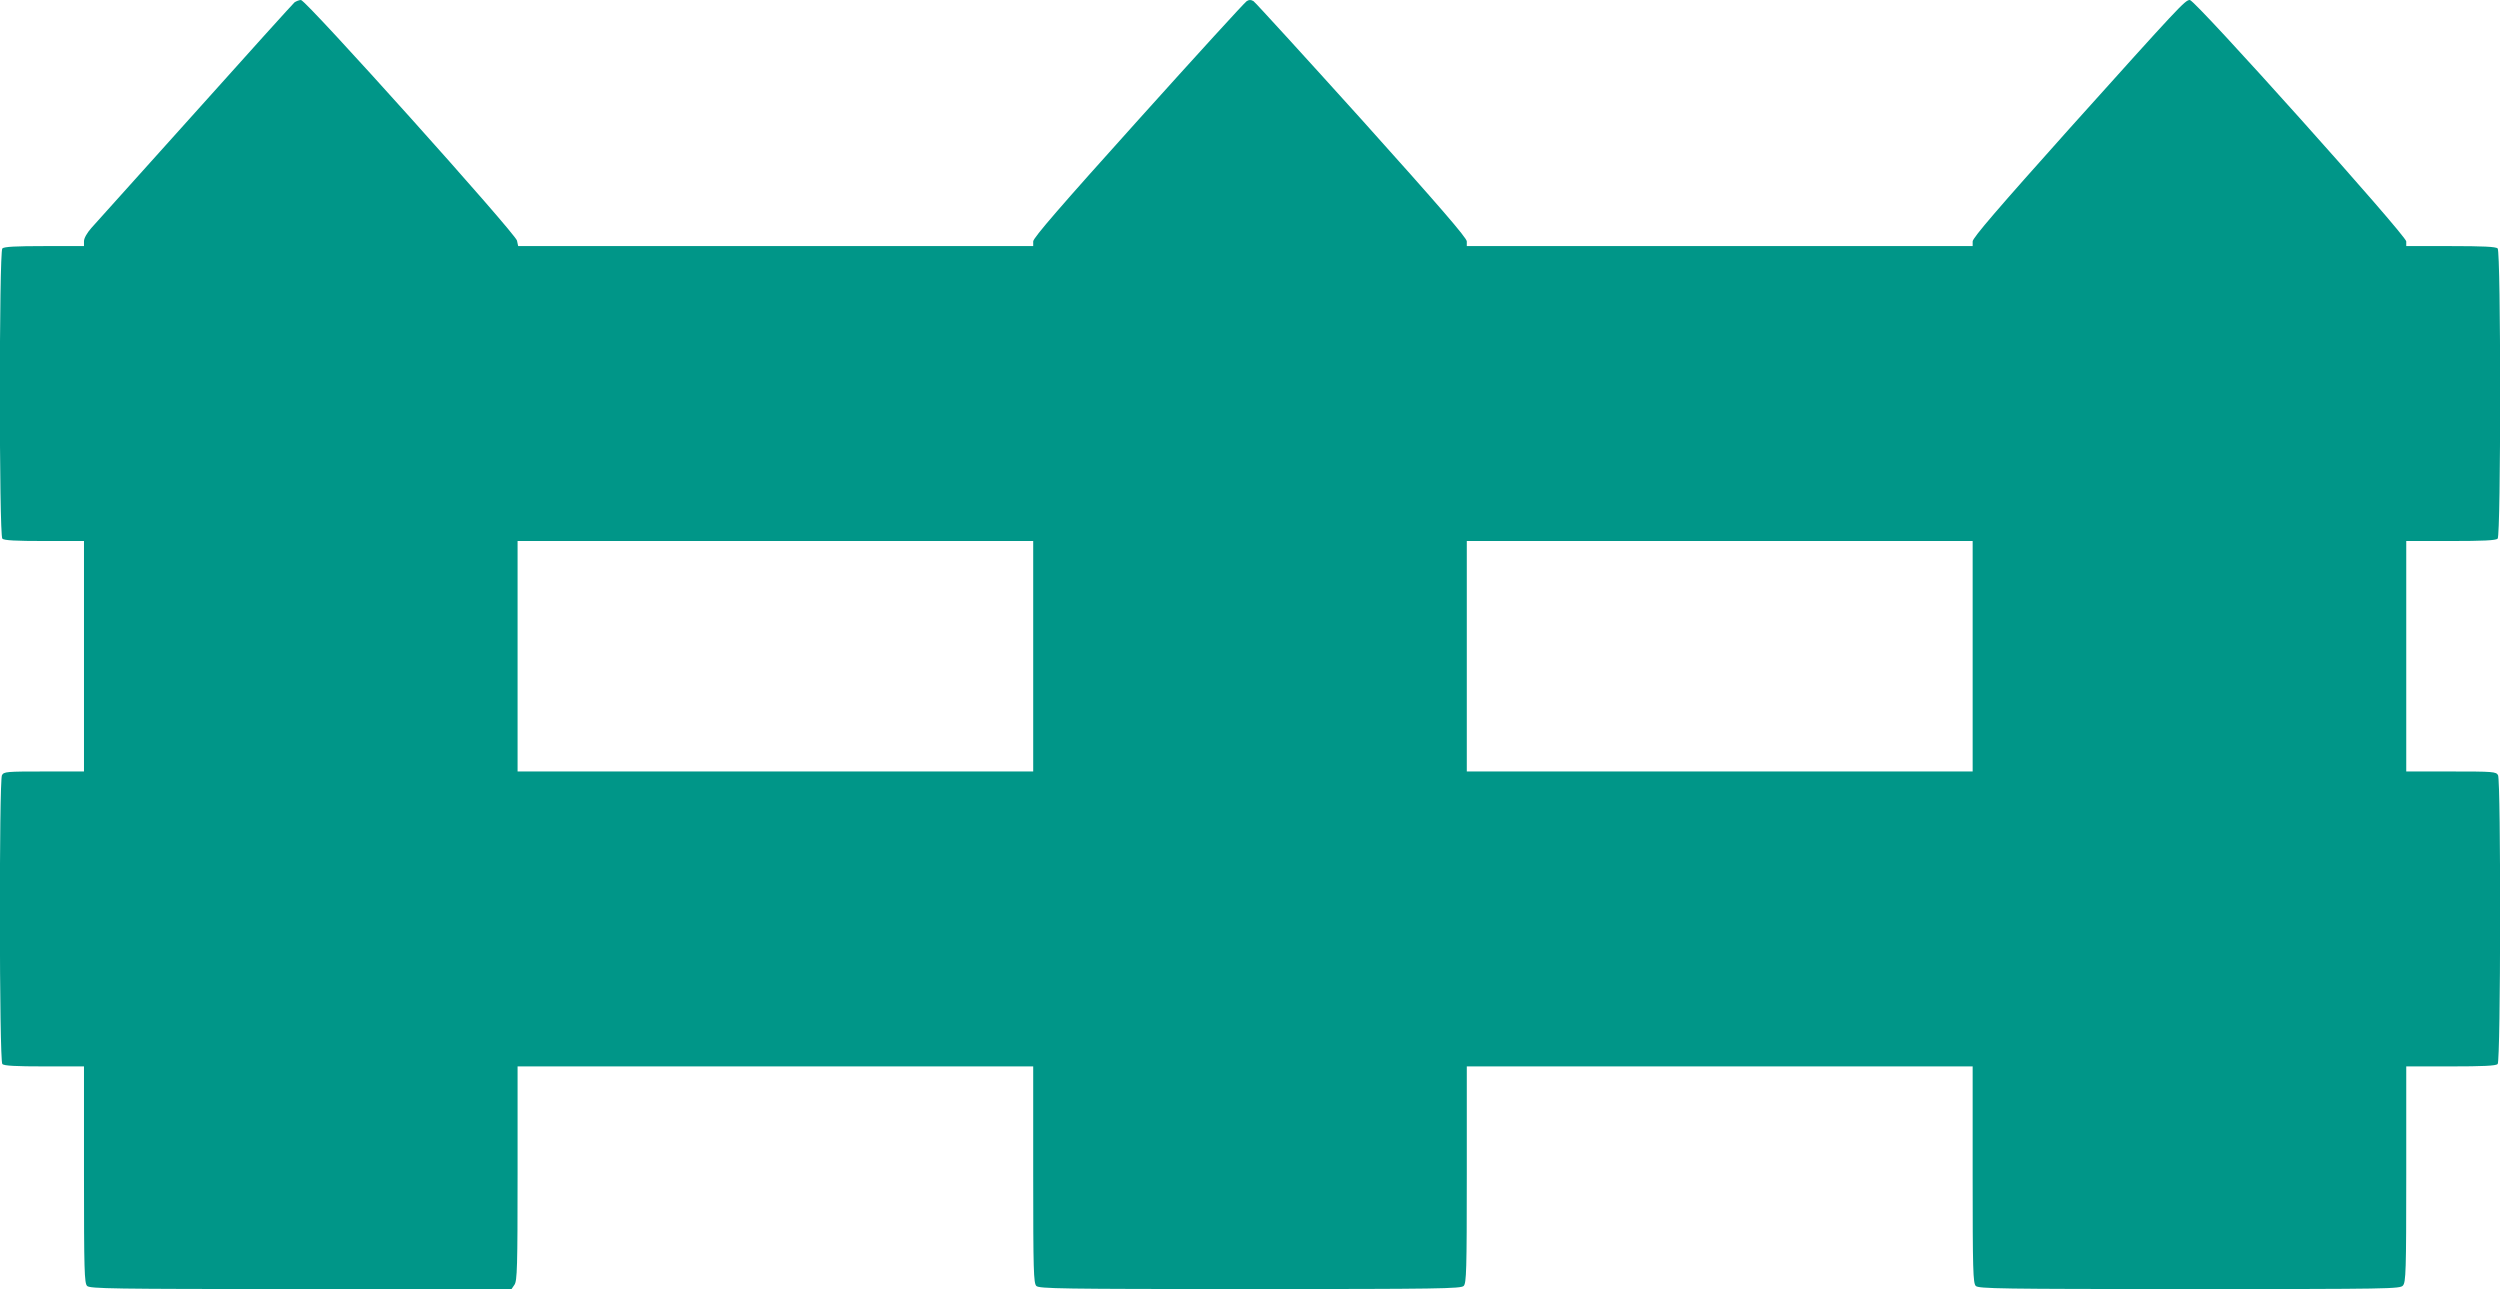 <?xml version="1.0" standalone="no"?>
<!DOCTYPE svg PUBLIC "-//W3C//DTD SVG 20010904//EN"
 "http://www.w3.org/TR/2001/REC-SVG-20010904/DTD/svg10.dtd">
<svg version="1.0" xmlns="http://www.w3.org/2000/svg"
 width="1280pt" height="660pt" viewBox="0 0 1280 660"
 preserveAspectRatio="xMidYMid meet">
<g transform="translate(0,660) scale(0.1,-0.1)"
fill="#009688" stroke="none">
<path d="M1508 6588 c-8 -7 -237 -260 -508 -563 -271 -302 -511 -569 -532
-592 -23 -26 -38 -53 -38 -68 l0 -25 -203 0 c-145 0 -206 -3 -215 -12 -17 -17
-17 -1469 0 -1486 9 -9 70 -12 215 -12 l203 0 0 -590 0 -590 -205 0 c-192 0
-205 -1 -215 -19 -15 -30 -14 -1463 2 -1479 9 -9 70 -12 215 -12 l203 0 0
-554 c0 -491 2 -556 16 -570 14 -14 127 -16 1094 -16 l1079 0 15 22 c14 20 16
91 16 570 l0 548 1320 0 1320 0 0 -554 c0 -491 2 -556 16 -570 14 -14 127 -16
1094 -16 967 0 1080 2 1094 16 14 14 16 79 16 570 l0 554 1295 0 1295 0 0
-554 c0 -491 2 -556 16 -570 14 -14 127 -16 1093 -16 1032 0 1079 1 1094 18
15 17 17 71 17 570 l0 552 228 0 c164 0 231 3 240 12 16 16 17 1449 2 1479
-10 18 -24 19 -240 19 l-230 0 0 590 0 590 228 0 c164 0 231 3 240 12 17 17
17 1469 0 1486 -9 9 -76 12 -240 12 l-228 0 0 24 c0 30 -1080 1236 -1108 1236
-24 0 -49 -27 -616 -658 -366 -409 -496 -560 -496 -578 l0 -24 -1295 0 -1295
0 0 24 c0 18 -142 182 -537 622 -296 328 -546 602 -555 608 -13 8 -23 8 -35 0
-10 -6 -260 -280 -555 -608 -396 -440 -538 -604 -538 -622 l0 -24 -1319 0
-1318 0 -6 28 c-7 36 -1080 1232 -1106 1232 -9 0 -24 -6 -33 -12z m3782 -3348
l0 -590 -1320 0 -1320 0 0 590 0 590 1320 0 1320 0 0 -590z m4810 0 l0 -590
-1295 0 -1295 0 0 590 0 590 1295 0 1295 0 0 -590z"/>
</g>
</svg>
